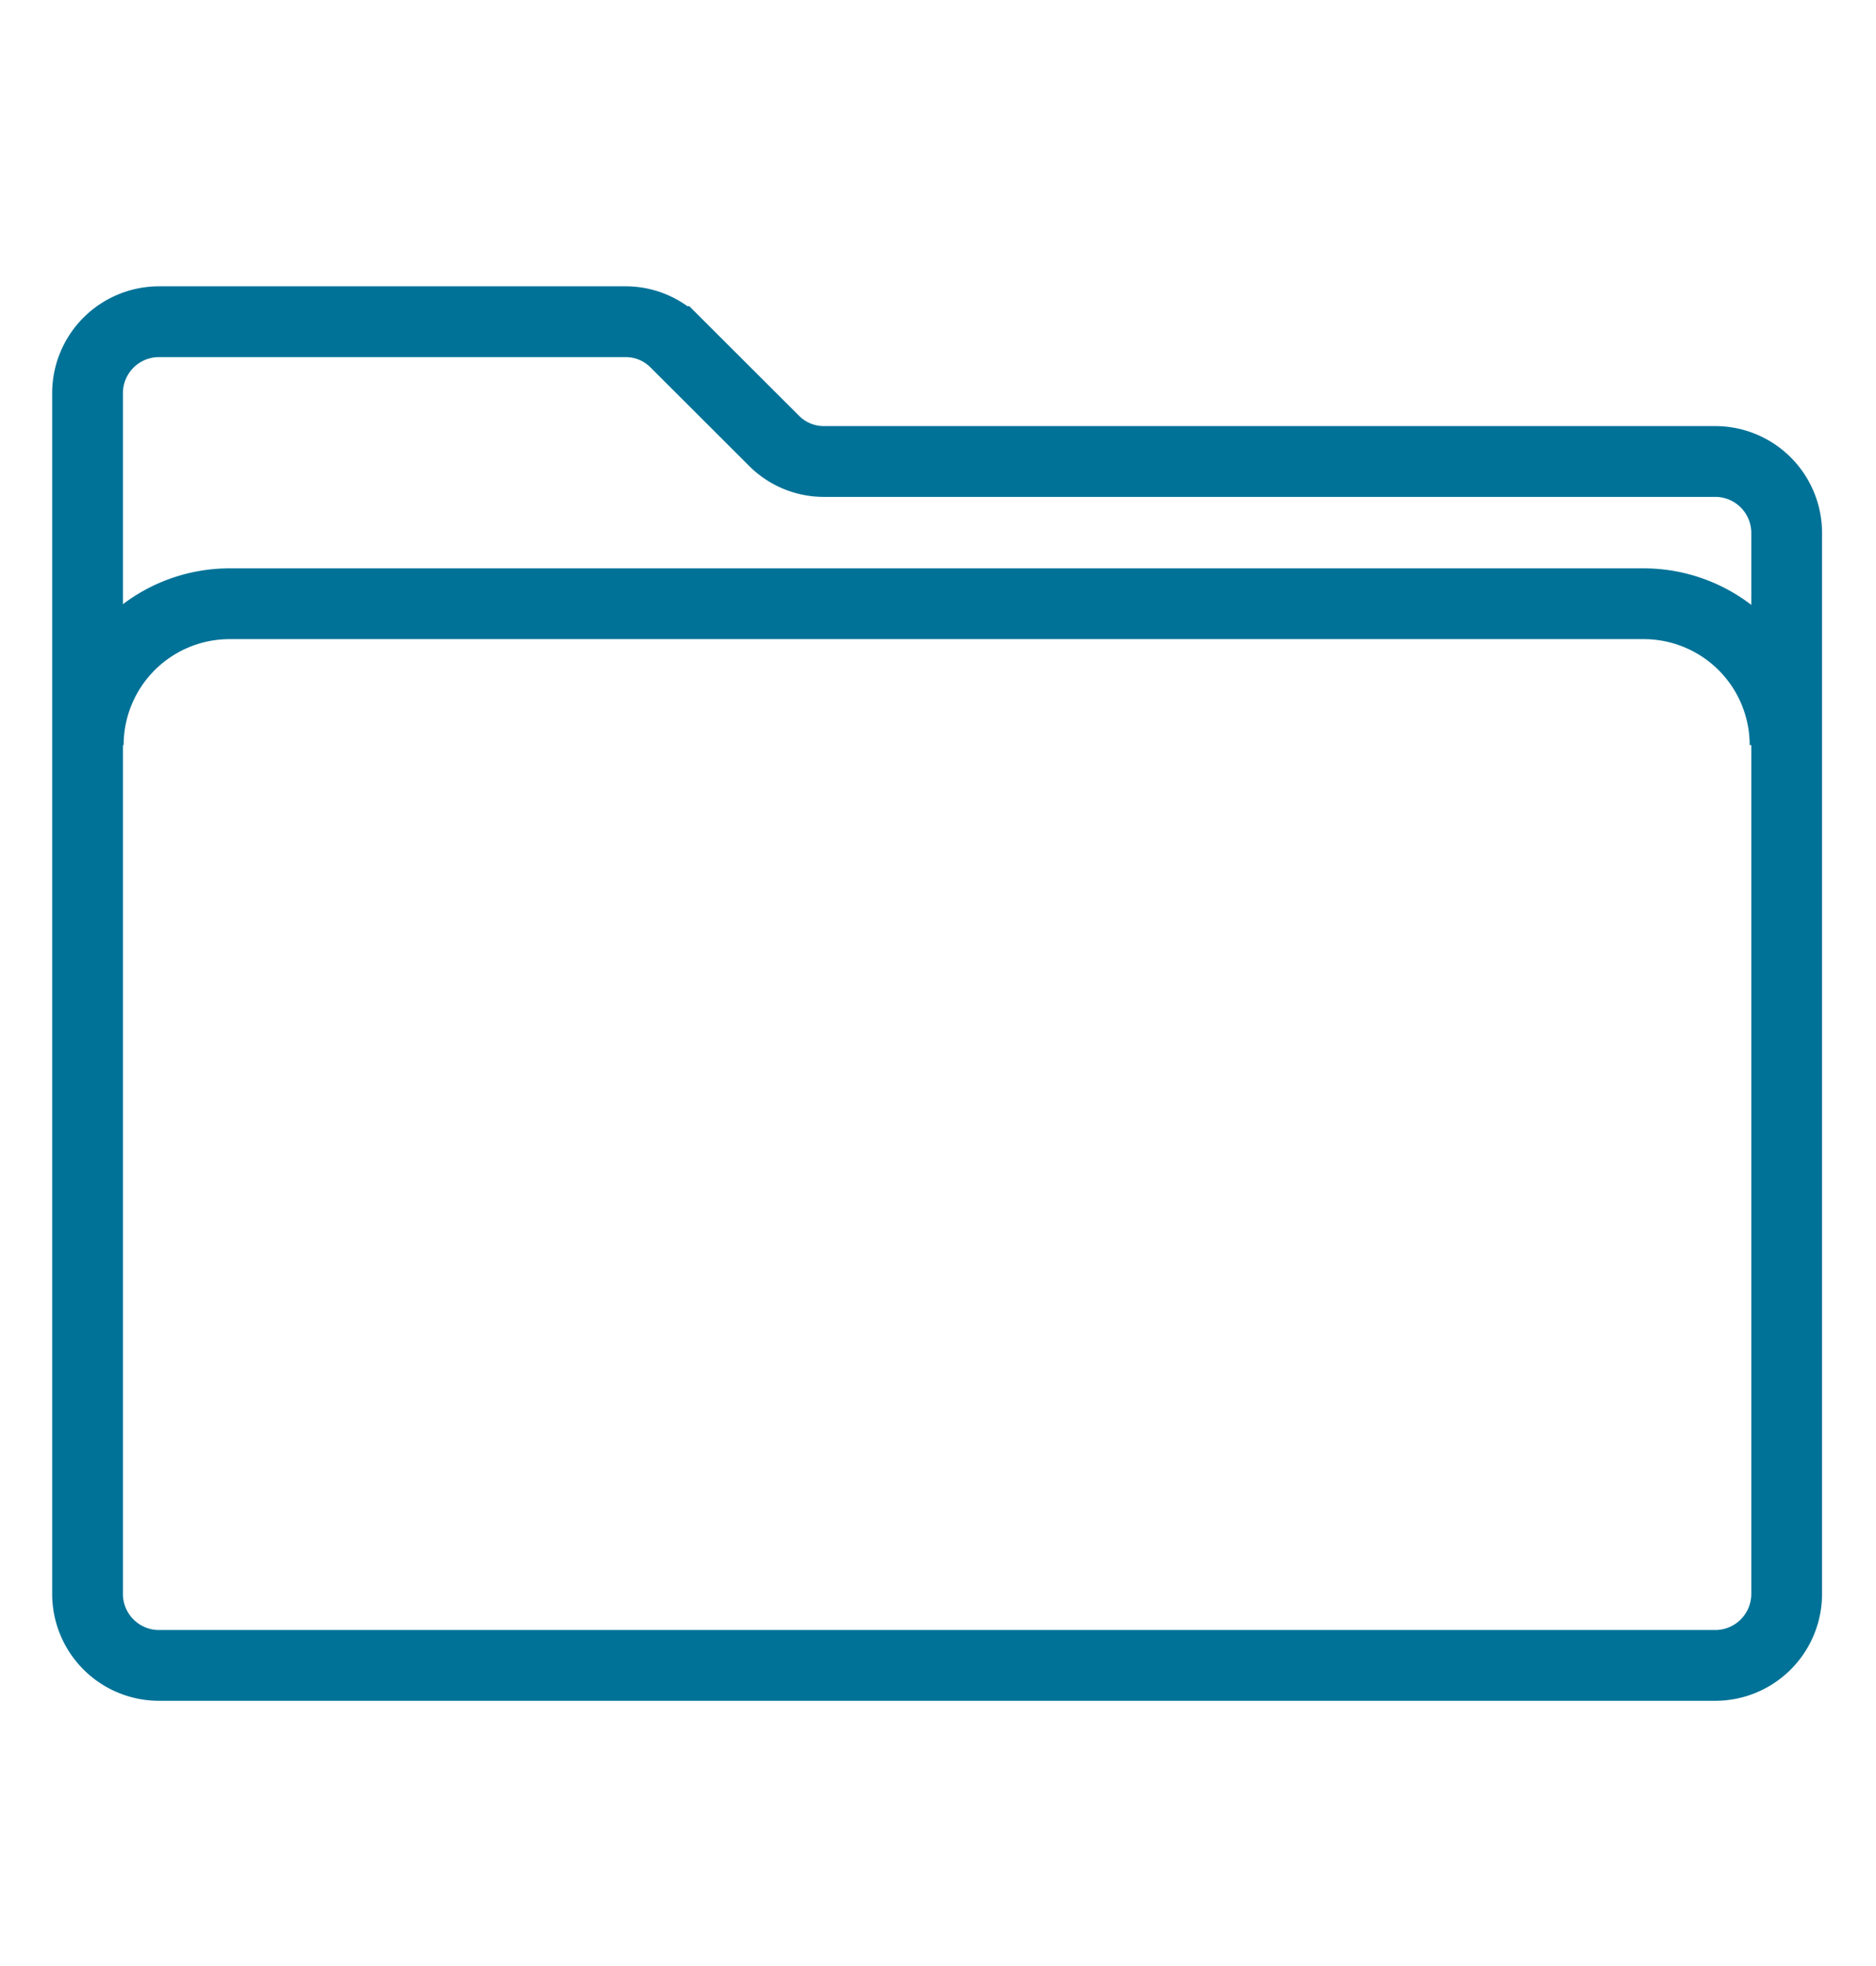 <svg id="Layer_1" data-name="Layer 1" xmlns="http://www.w3.org/2000/svg" viewBox="0 0 105 110"><defs><style>.cls-1{fill:none;stroke:#007297;stroke-miterlimit:10;stroke-width:3.96px;}</style></defs><path class="cls-1" d="M4.94,41.69a7.91,7.91,0,0,1,7.92-7.91H92a7.91,7.91,0,0,1,7.91,7.91"/><path class="cls-1" d="M43.36,24.7l-5.6-5.59A3.93,3.93,0,0,0,35,18H8.9a4,4,0,0,0-4,3.95V89.18a4,4,0,0,0,4,4H96a4,4,0,0,0,4-4V29.82a4,4,0,0,0-4-4H46.16A3.93,3.93,0,0,1,43.36,24.7Z"/></svg>